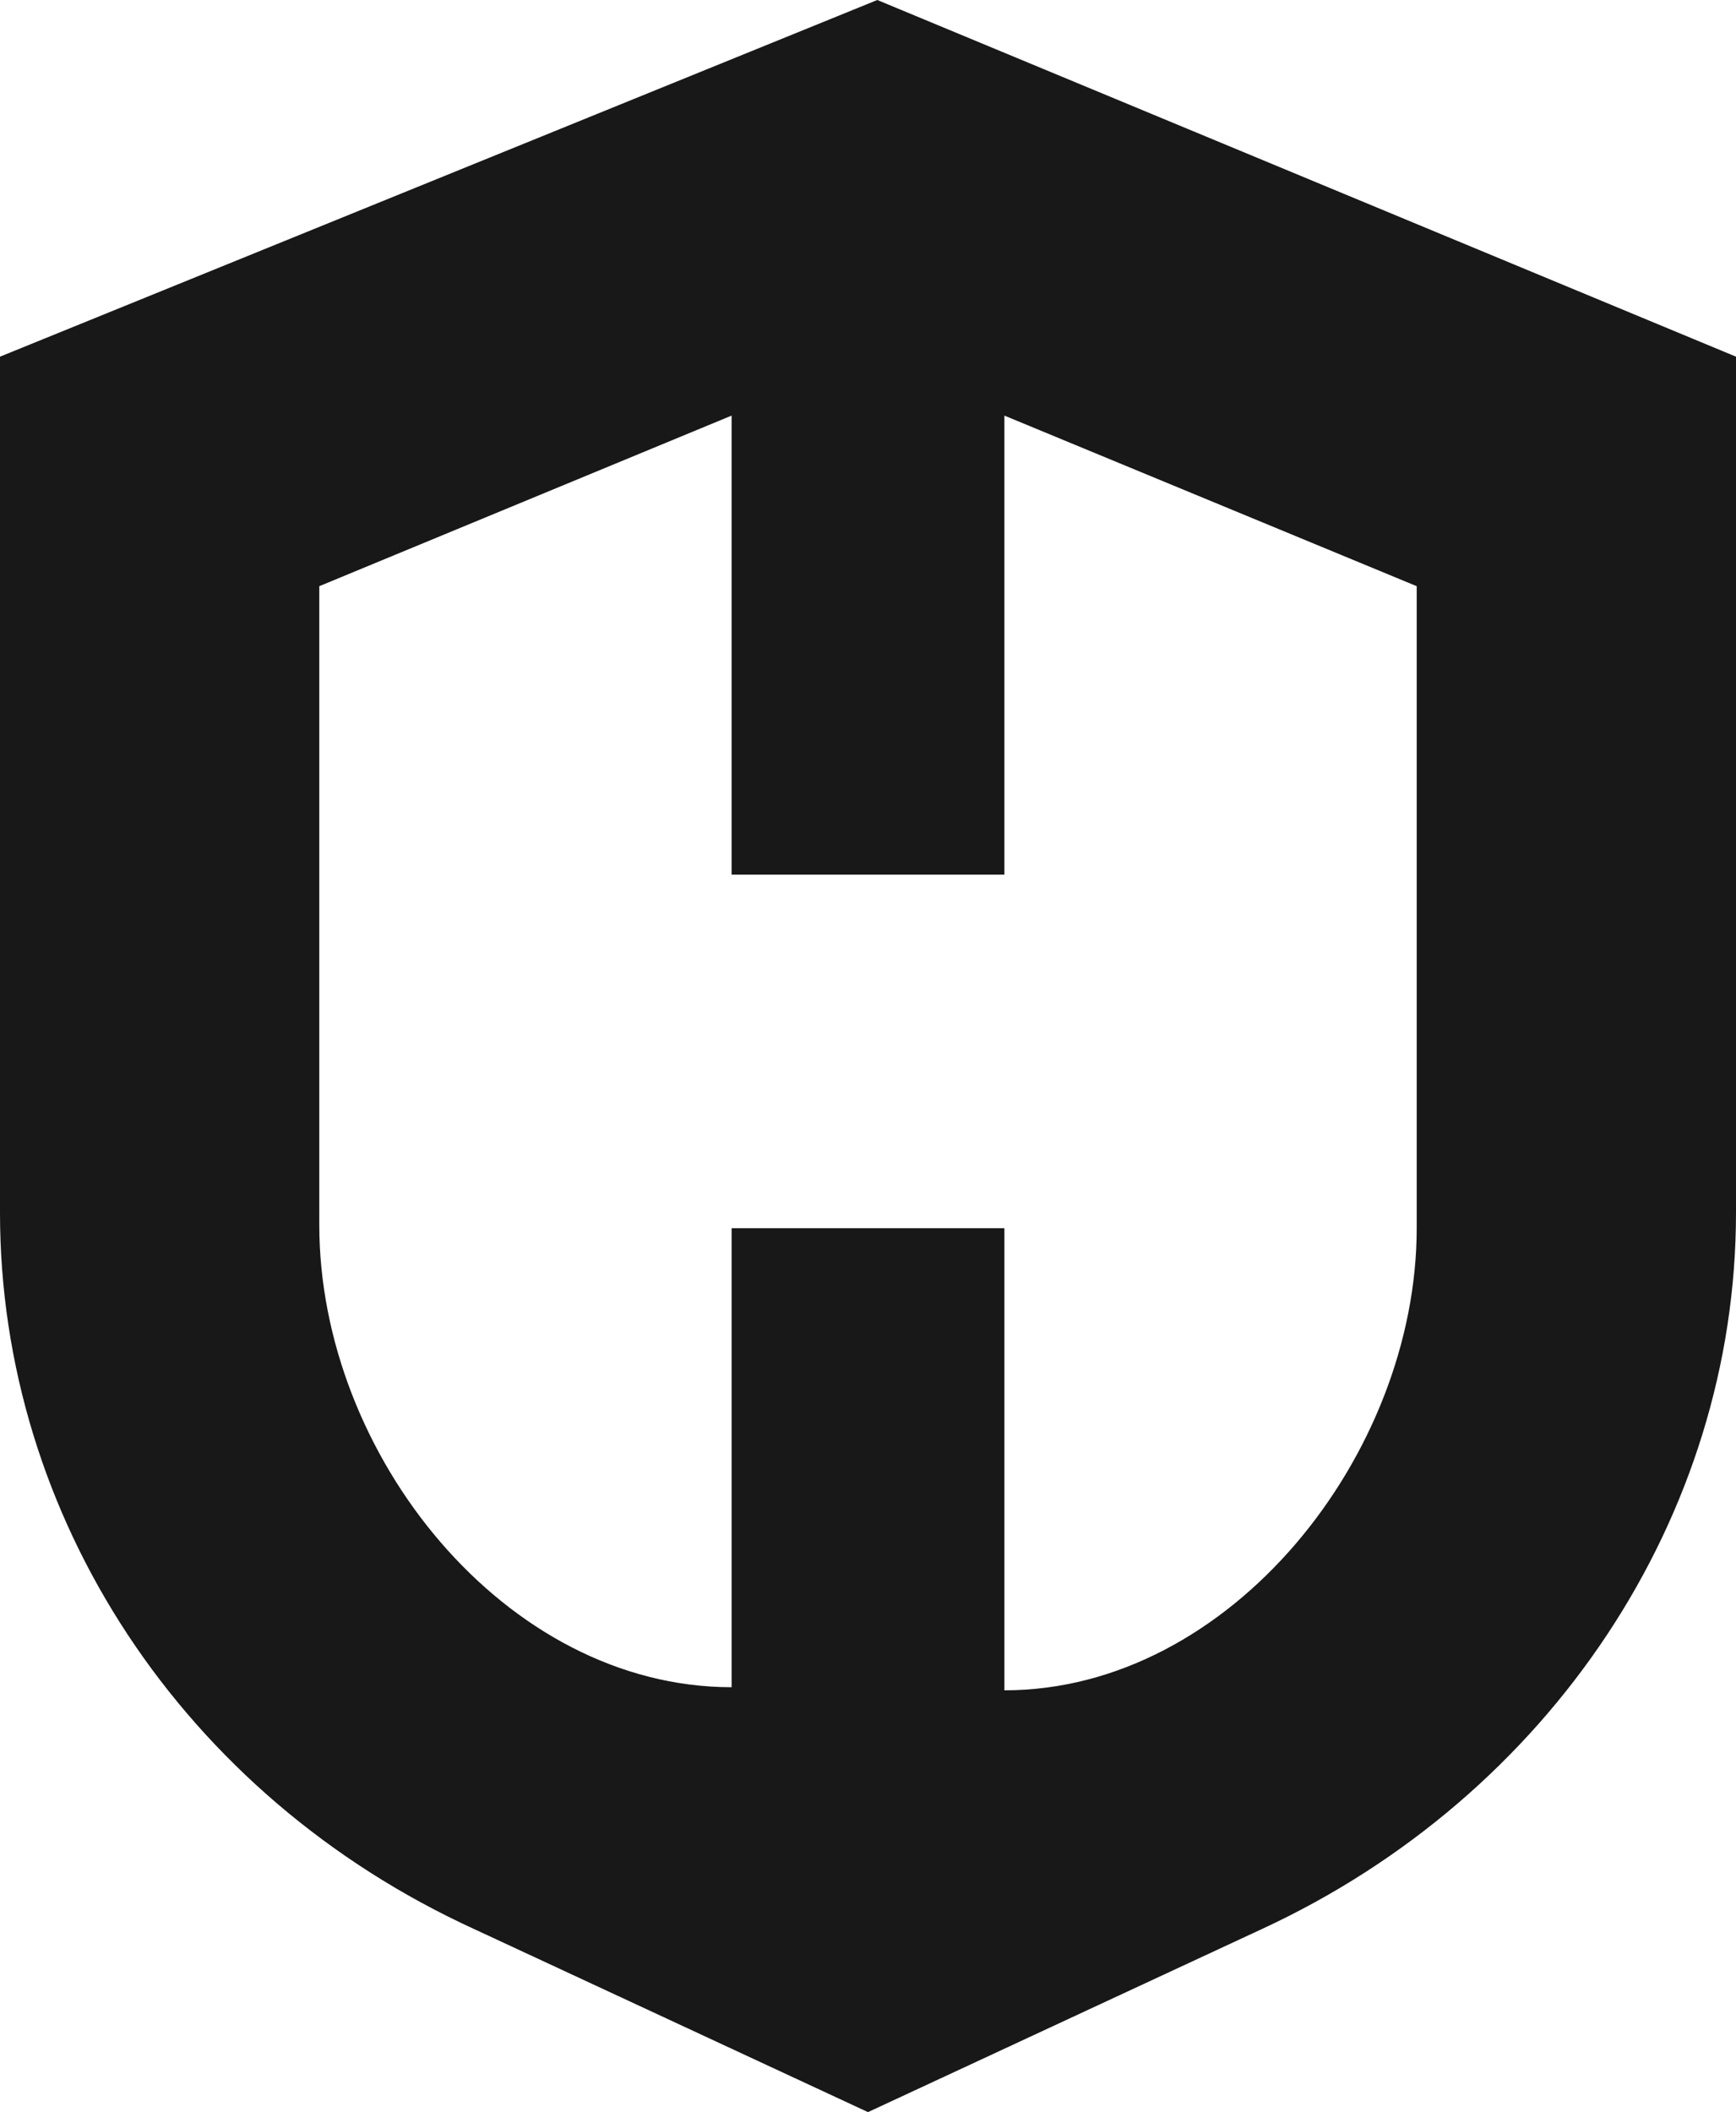 <svg version="1.1" id="Layer_1" xmlns="http://www.w3.org/2000/svg" xmlns:xlink="http://www.w3.org/1999/xlink" x="0px" y="0px" viewBox="0 0 56 68.1" style="enable-background:new 0 0 56 68.1;" xml:space="preserve">
<style type="text/css">
	.st0{fill:#181818;}
</style>
<path class="st0" d="M15.3,62.2L28,68.1l12.7-5.9C50,57.9,56,48.9,56,39.1V11.5L28.3,0L0,11.5v27.6C0,48.9,5.9,57.9,15.3,62.2z
	 M10.3,18.9l13.3-5.5v14.8h8.8V13.4l13.3,5.5v20.7c0,7.3-6,14.9-13.3,14.9V39.6h-8.8v14.8l0,0c-7.3,0-13.3-7.5-13.3-14.9L10.3,18.9z"></path>
</svg>
